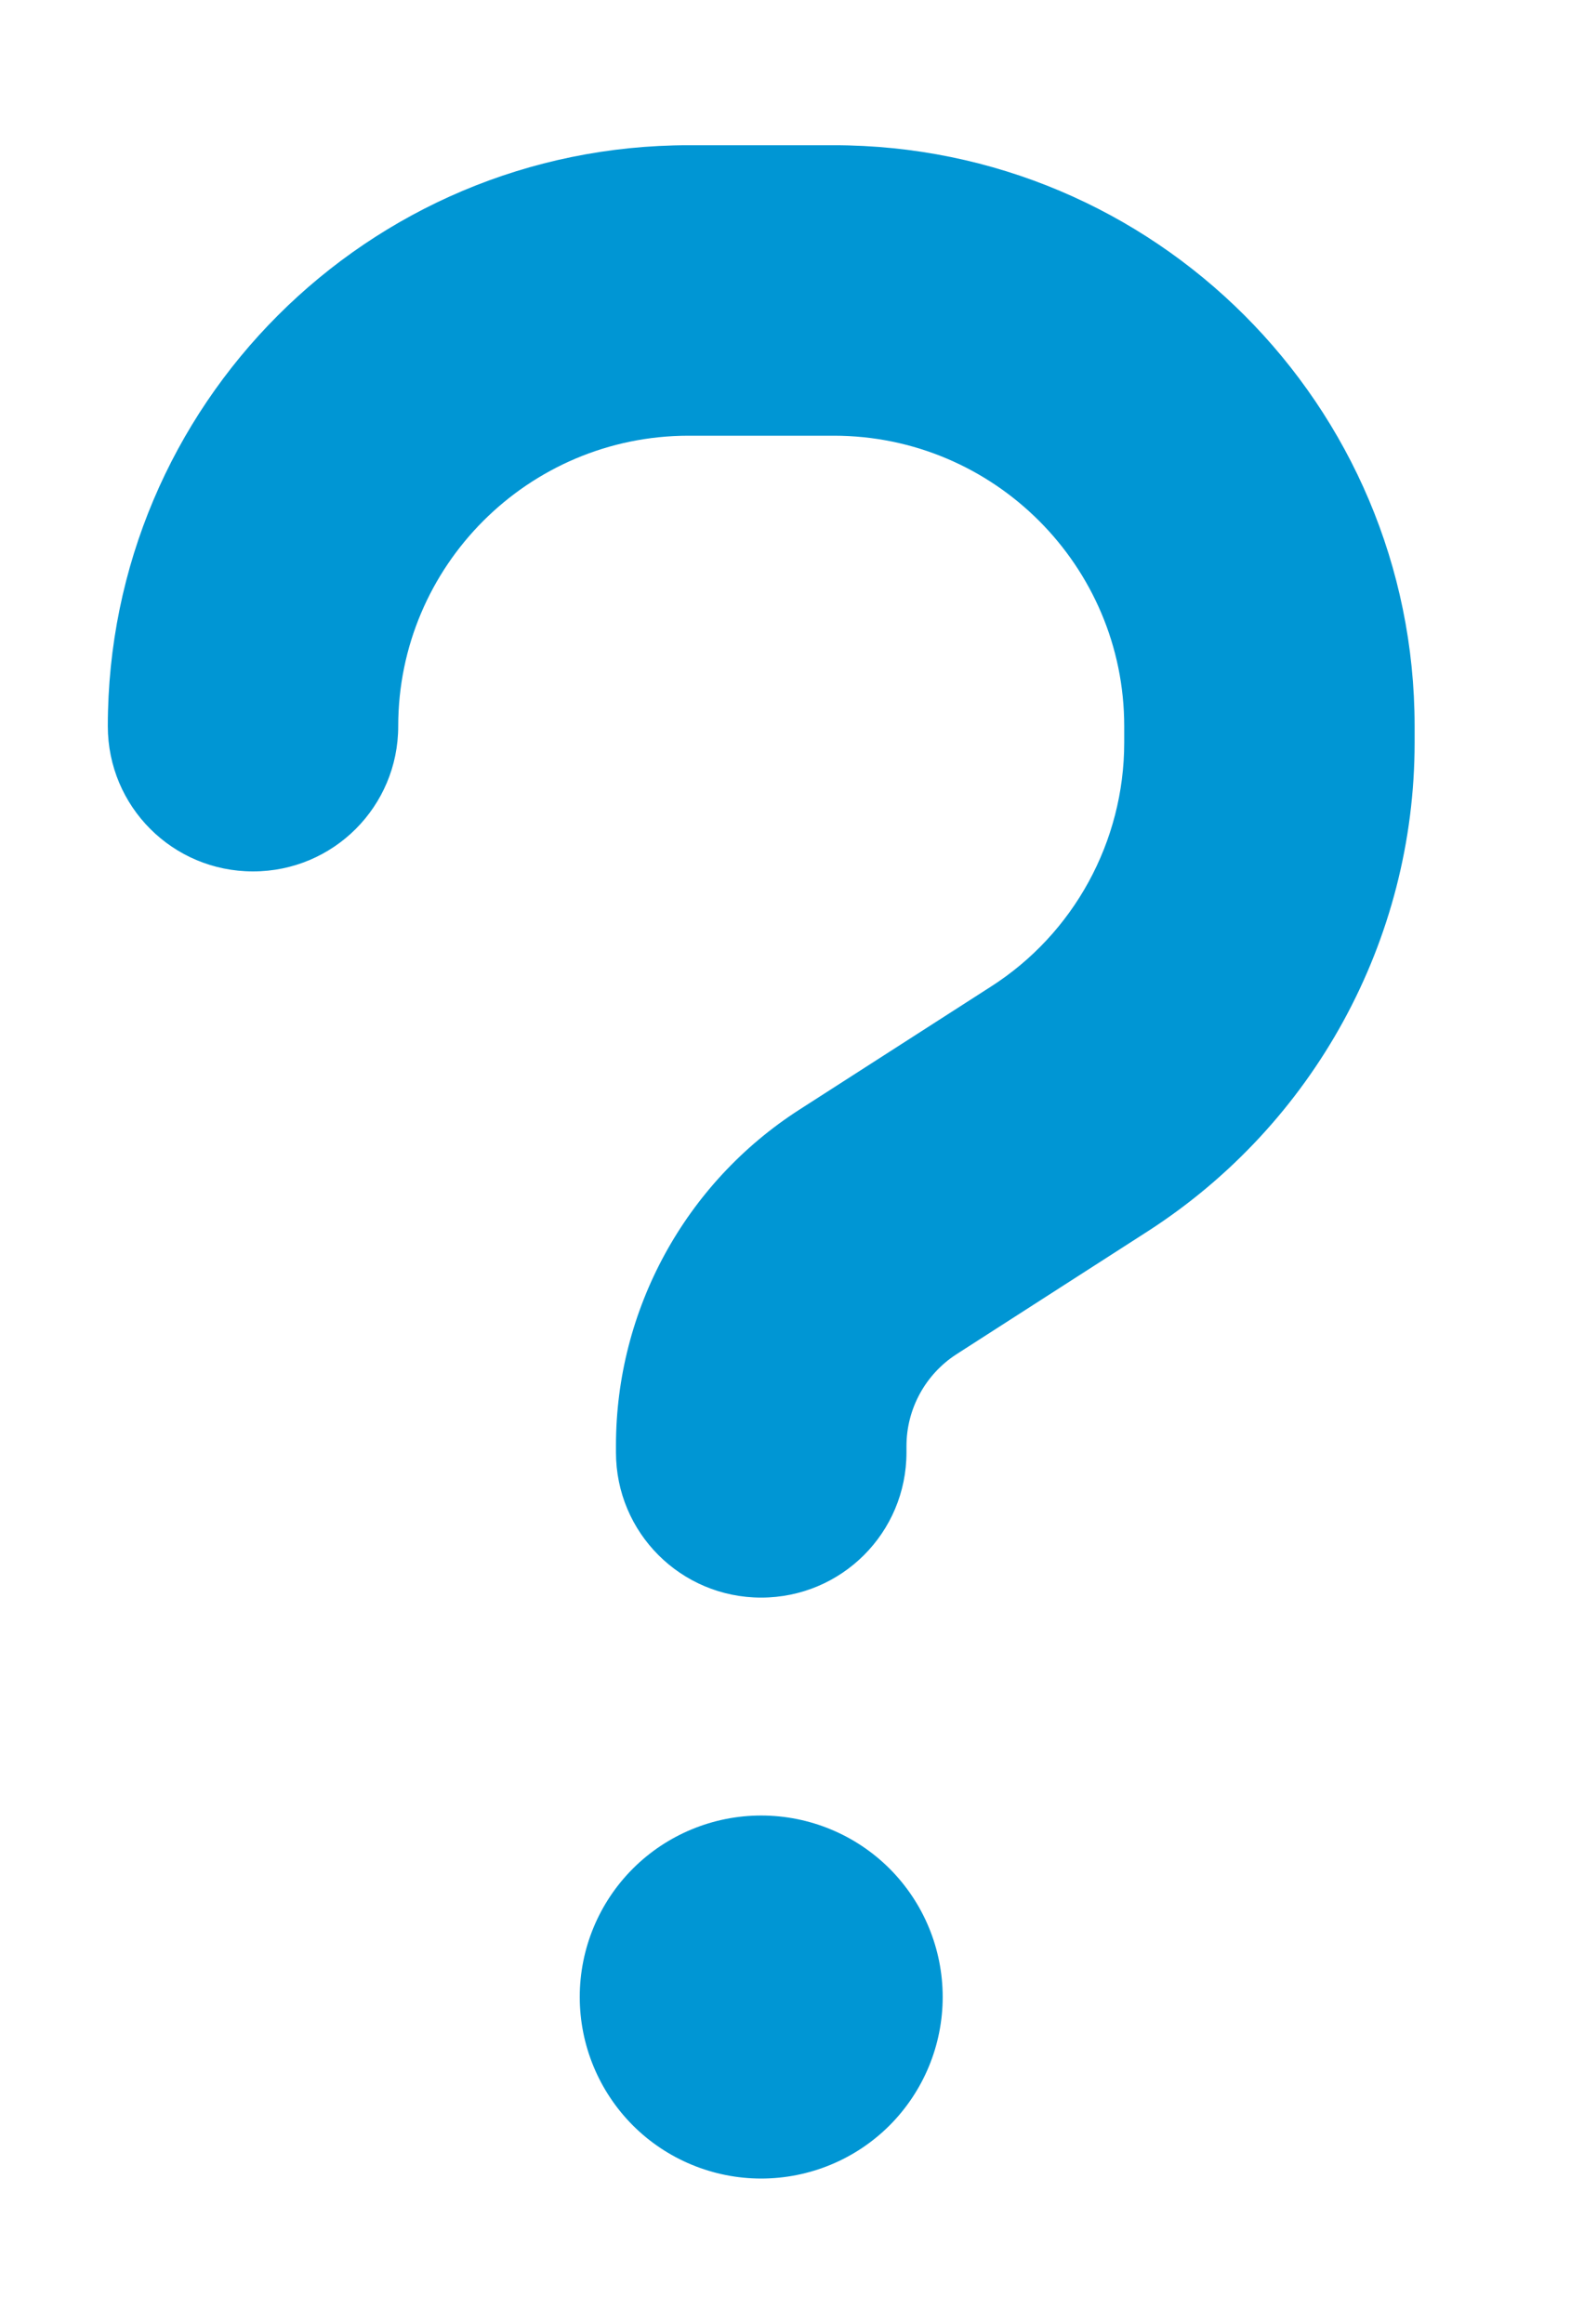 <svg width="15" height="22" viewBox="0 0 15 22" fill="none" xmlns="http://www.w3.org/2000/svg">
<path d="M3.771 6.875C3.771 5.358 5.004 4.125 6.521 4.125H7.896C9.413 4.125 10.646 5.358 10.646 6.875V7.03C10.646 7.966 10.169 8.839 9.383 9.341L7.569 10.506C6.487 11.202 5.833 12.401 5.833 13.685V13.75C5.833 14.511 6.448 15.125 7.208 15.125C7.969 15.125 8.584 14.511 8.584 13.75V13.69C8.584 13.338 8.764 13.011 9.056 12.822L10.869 11.657C12.442 10.643 13.396 8.903 13.396 7.03V6.875C13.396 3.837 10.934 1.375 7.896 1.375H6.521C3.483 1.375 1.021 3.837 1.021 6.875C1.021 7.636 1.635 8.25 2.396 8.25C3.157 8.25 3.771 7.636 3.771 6.875ZM7.208 20.625C7.664 20.625 8.102 20.444 8.424 20.122C8.746 19.799 8.927 19.362 8.927 18.906C8.927 18.45 8.746 18.013 8.424 17.691C8.102 17.369 7.664 17.188 7.208 17.188C6.753 17.188 6.315 17.369 5.993 17.691C5.671 18.013 5.49 18.45 5.49 18.906C5.49 19.362 5.671 19.799 5.993 20.122C6.315 20.444 6.753 20.625 7.208 20.625Z" fill="#0096D4"/>
</svg>
